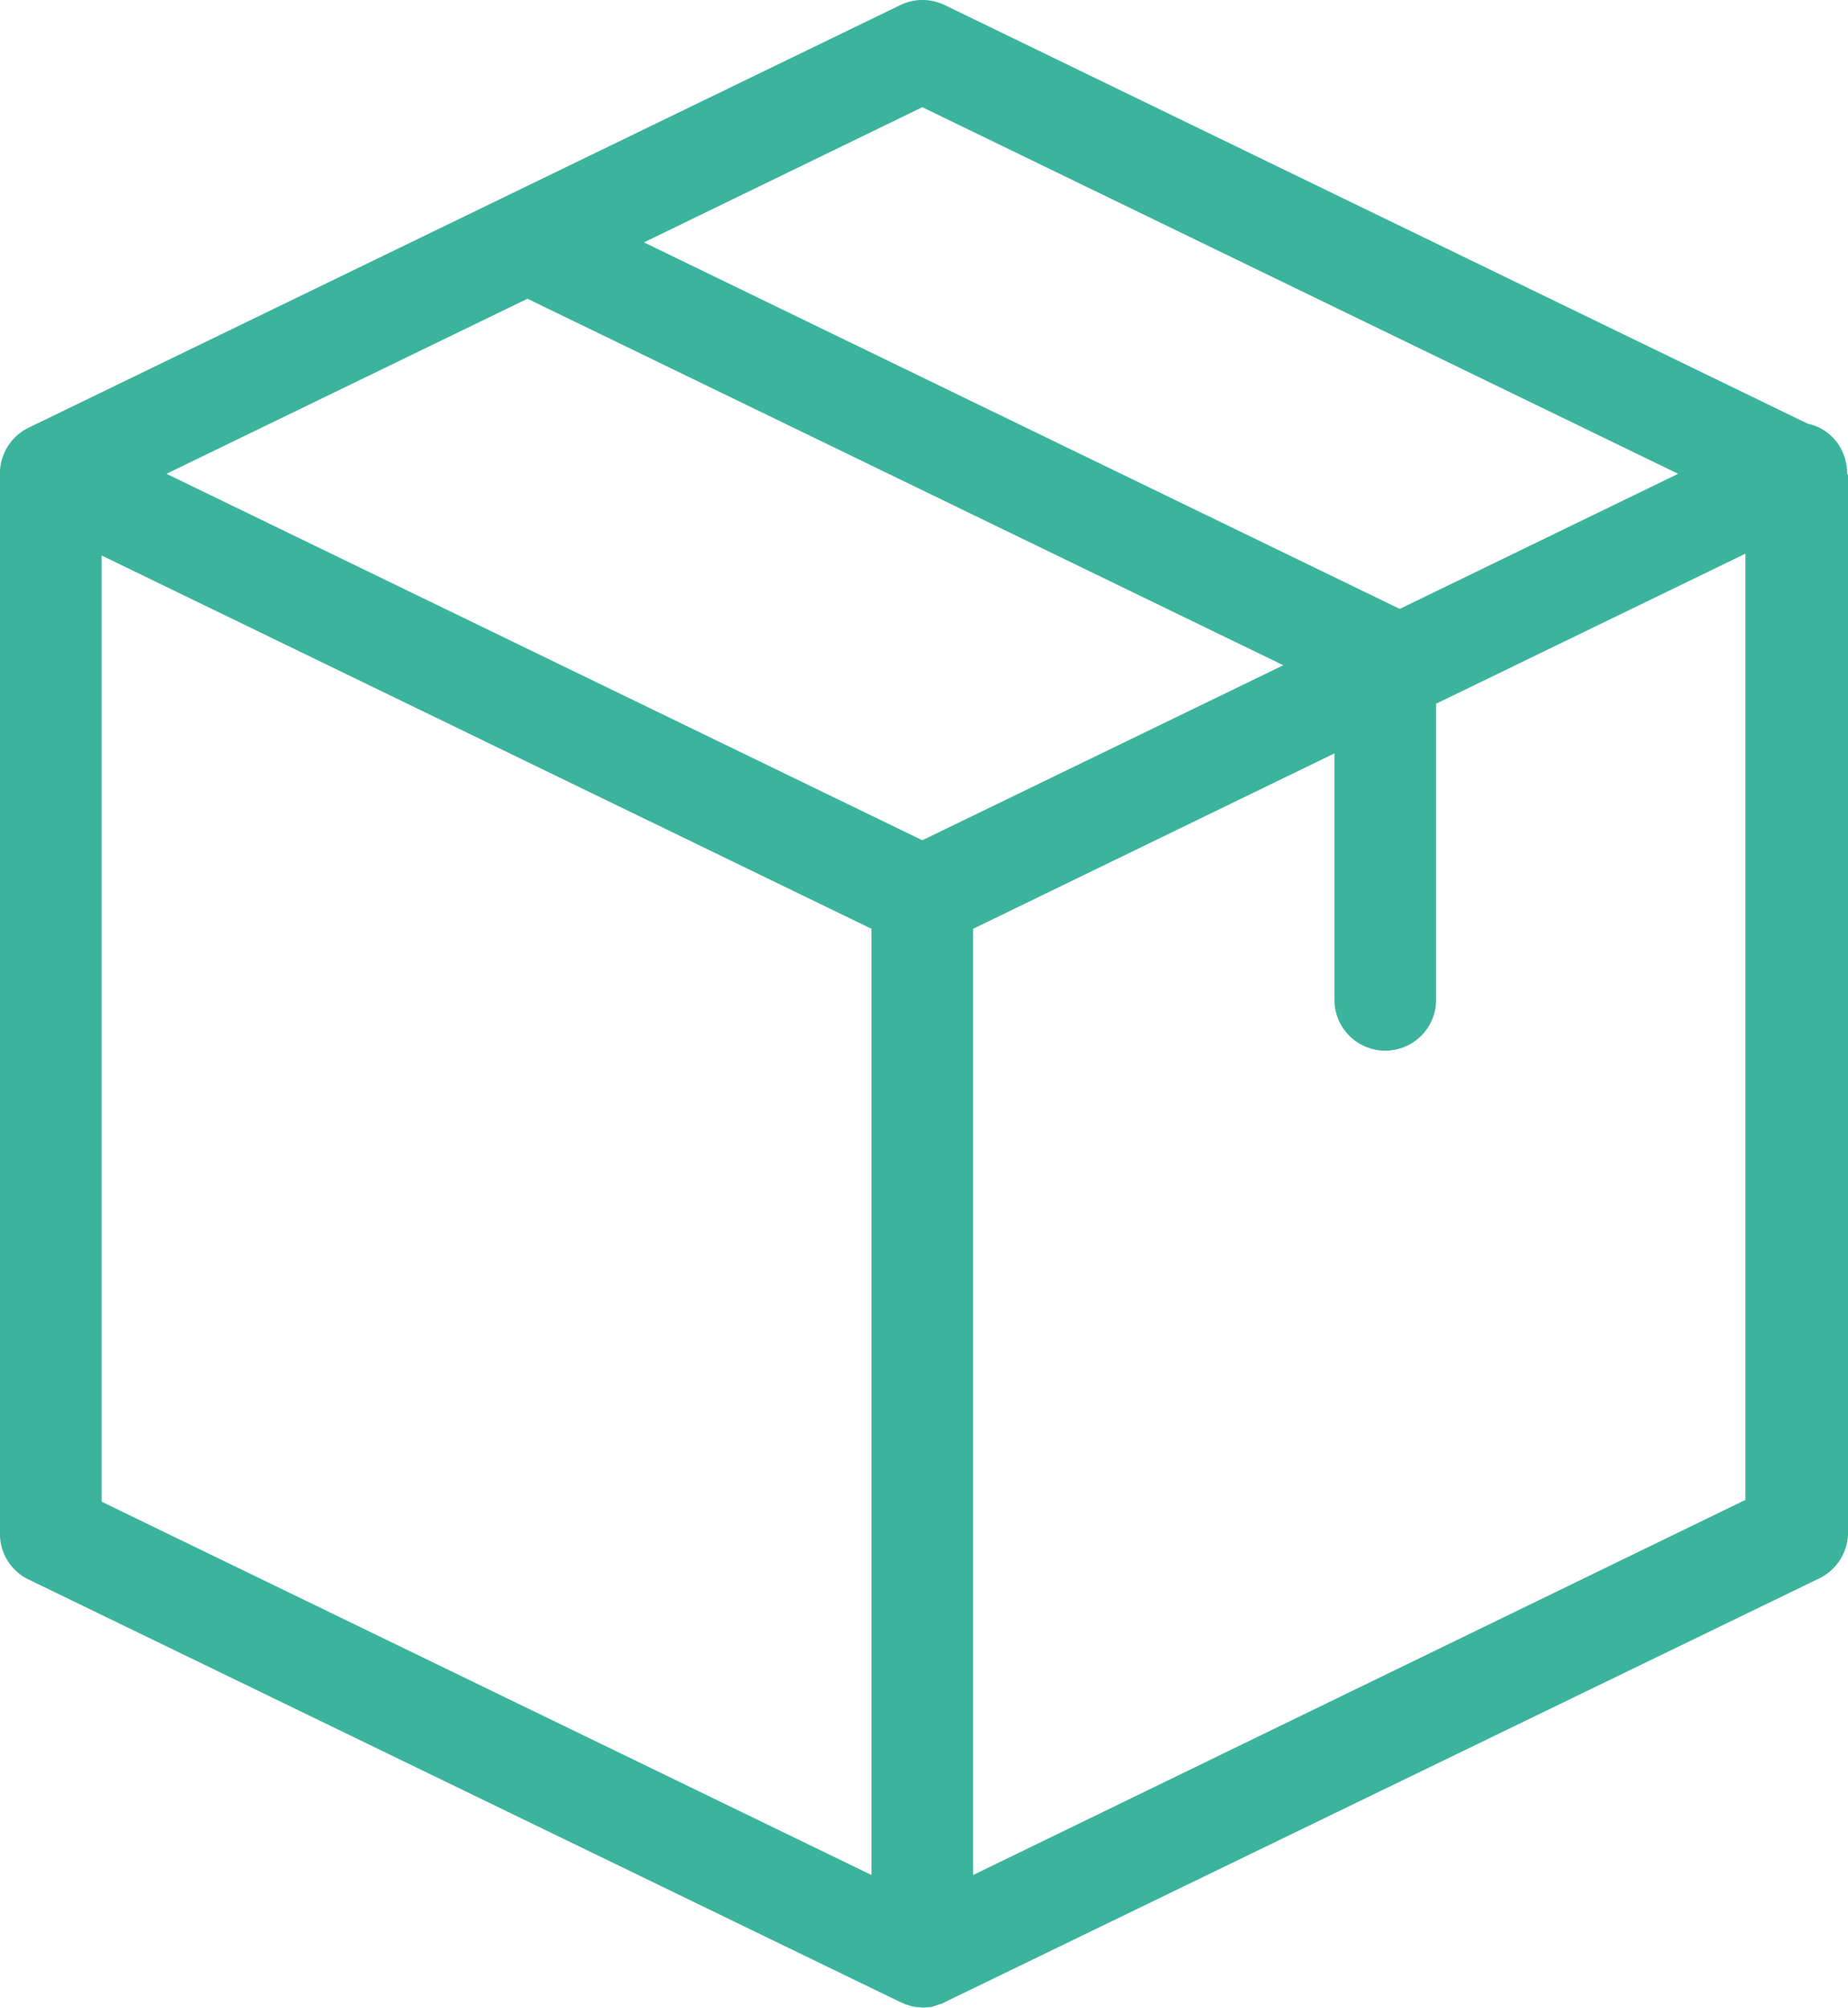 <svg id="Capa_1" data-name="Capa 1" xmlns="http://www.w3.org/2000/svg" viewBox="0 0 92.064 100">
  <defs>
    <style>
      .cls-1 {
        fill: #3cb49d;
      }
    </style>
  </defs>
  <title>icono_004</title>
  <path class="cls-1" d="M120.99,48.575a2.621,2.621,0,0,0-.253-1.119,2.445,2.445,0,0,0-1.71-1.351L76.034,25.253a2.551,2.551,0,0,0-2.216,0L30.4,46.3a2.542,2.542,0,0,0-1.435,2.2V101.4a2.515,2.515,0,0,0,1.435,2.279l43.415,21.043c.021,0,.021,0,.042.021a.75.75,0,0,1,.19.084c.021,0,.042.021.084.021l.19.063c.021,0,.042.021.063.021.063.021.148.021.211.042h.063c.084,0,.19.021.274.021a1.2,1.2,0,0,0,.274-.021h.063a.75.75,0,0,0,.211-.042c.021,0,.042-.021.063-.021l.19-.063c.021,0,.042-.021.084-.021a.75.75,0,0,0,.19-.084c.021,0,.021,0,.042-.021L119.6,103.62a2.552,2.552,0,0,0,1.435-2.279v-52.7C120.99,48.618,120.99,48.6,120.99,48.575ZM74.916,30.34,112.569,48.6,98.7,55.329,61.049,37.073Zm0,36.513L37.263,48.6,55.245,39.88,92.9,58.136ZM34.033,52.67l38.35,18.594v47.13L34.033,99.8Zm43.415,65.724V71.264l18-8.738V74.852a2.533,2.533,0,0,0,5.065,0v-14.8l15.407-7.472v47.13Z" transform="translate(-28.968 -25)"/>
</svg>
